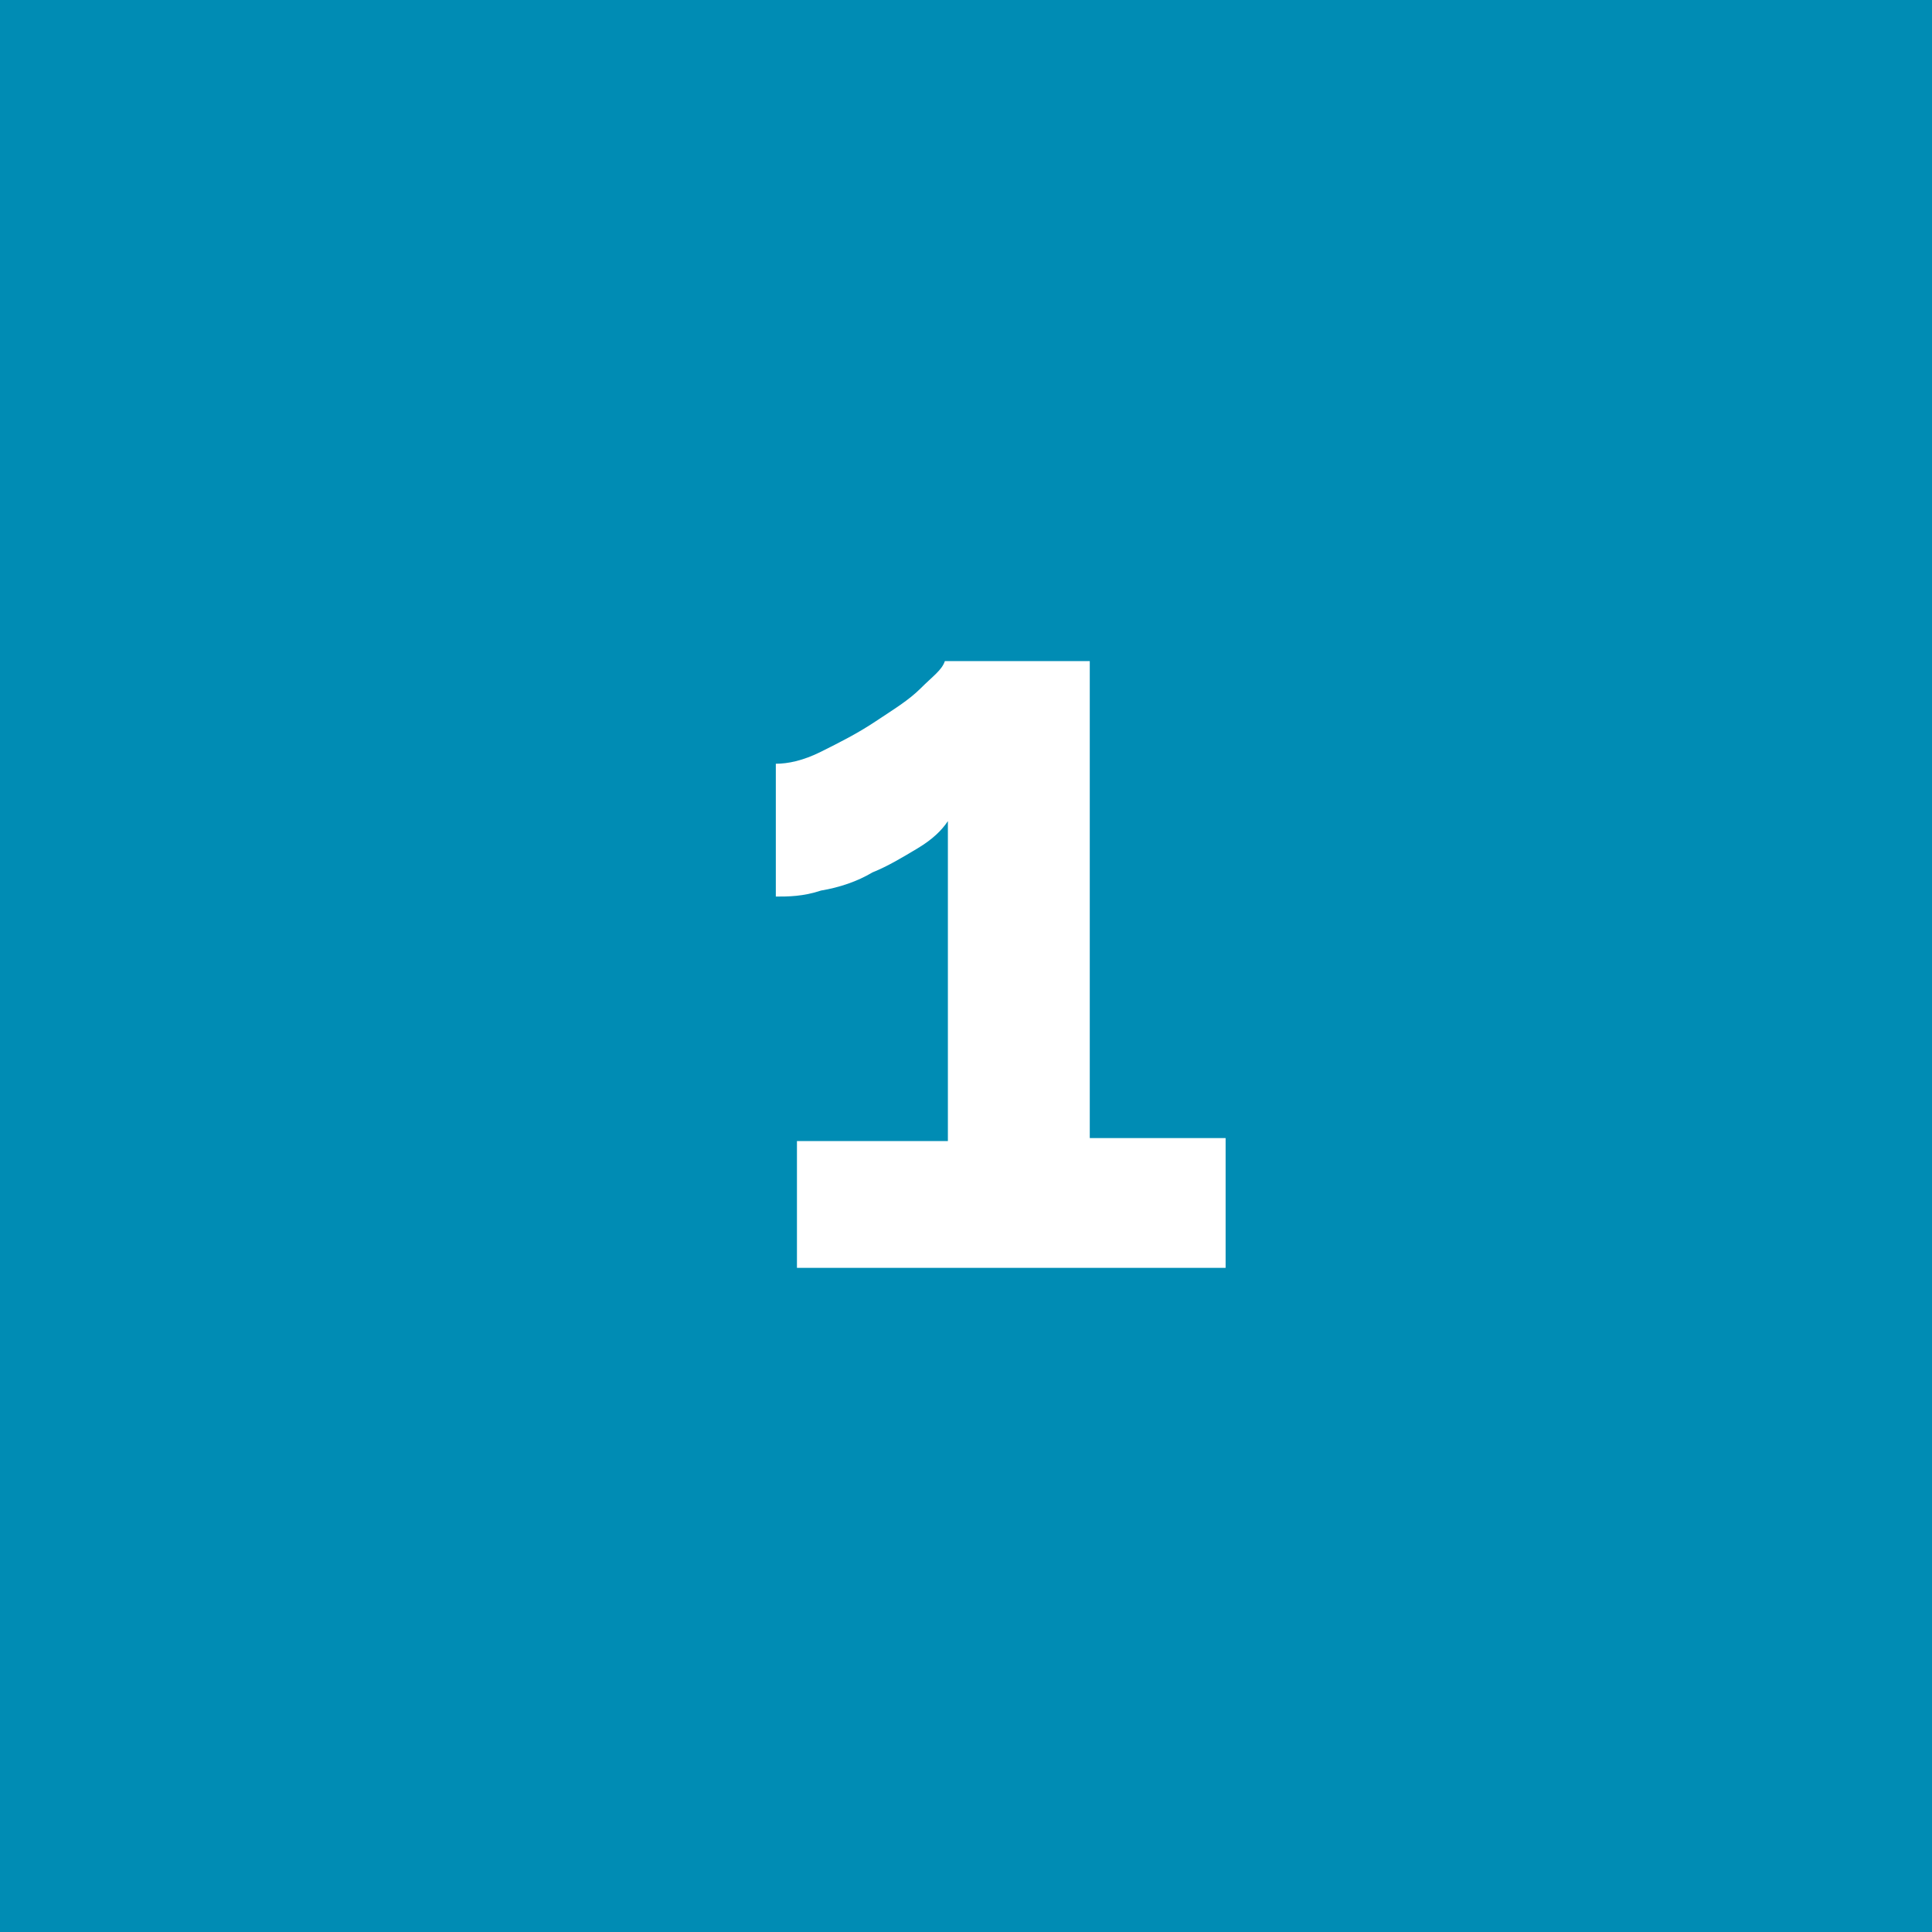 <?xml version="1.0" encoding="UTF-8"?> <svg xmlns="http://www.w3.org/2000/svg" xmlns:xlink="http://www.w3.org/1999/xlink" version="1.1" id="Layer_1" x="0px" y="0px" viewBox="0 0 64 64" style="enable-background:new 0 0 64 64;" xml:space="preserve"> <style type="text/css"> .st0{fill:#008CB4;} .st1{enable-background:new ;} .st2{fill:#FFFFFF;} </style> <rect id="Rectangle_29" class="st0" width="64" height="64"></rect> <g class="st1"> <path class="st2" d="M40.6,37.8V42H26.4v-4.2h5V27.2c-0.2,0.3-0.5,0.6-1,0.9s-1,0.6-1.5,0.8c-0.5,0.3-1.1,0.5-1.7,0.6 c-0.6,0.2-1.1,0.2-1.5,0.2v-4.4c0.4,0,0.9-0.1,1.5-0.4c0.6-0.3,1.2-0.6,1.8-1c0.6-0.4,1.1-0.7,1.5-1.1c0.4-0.4,0.7-0.6,0.8-0.9h4.8 v15.8H40.6z"></path> </g> </svg> 